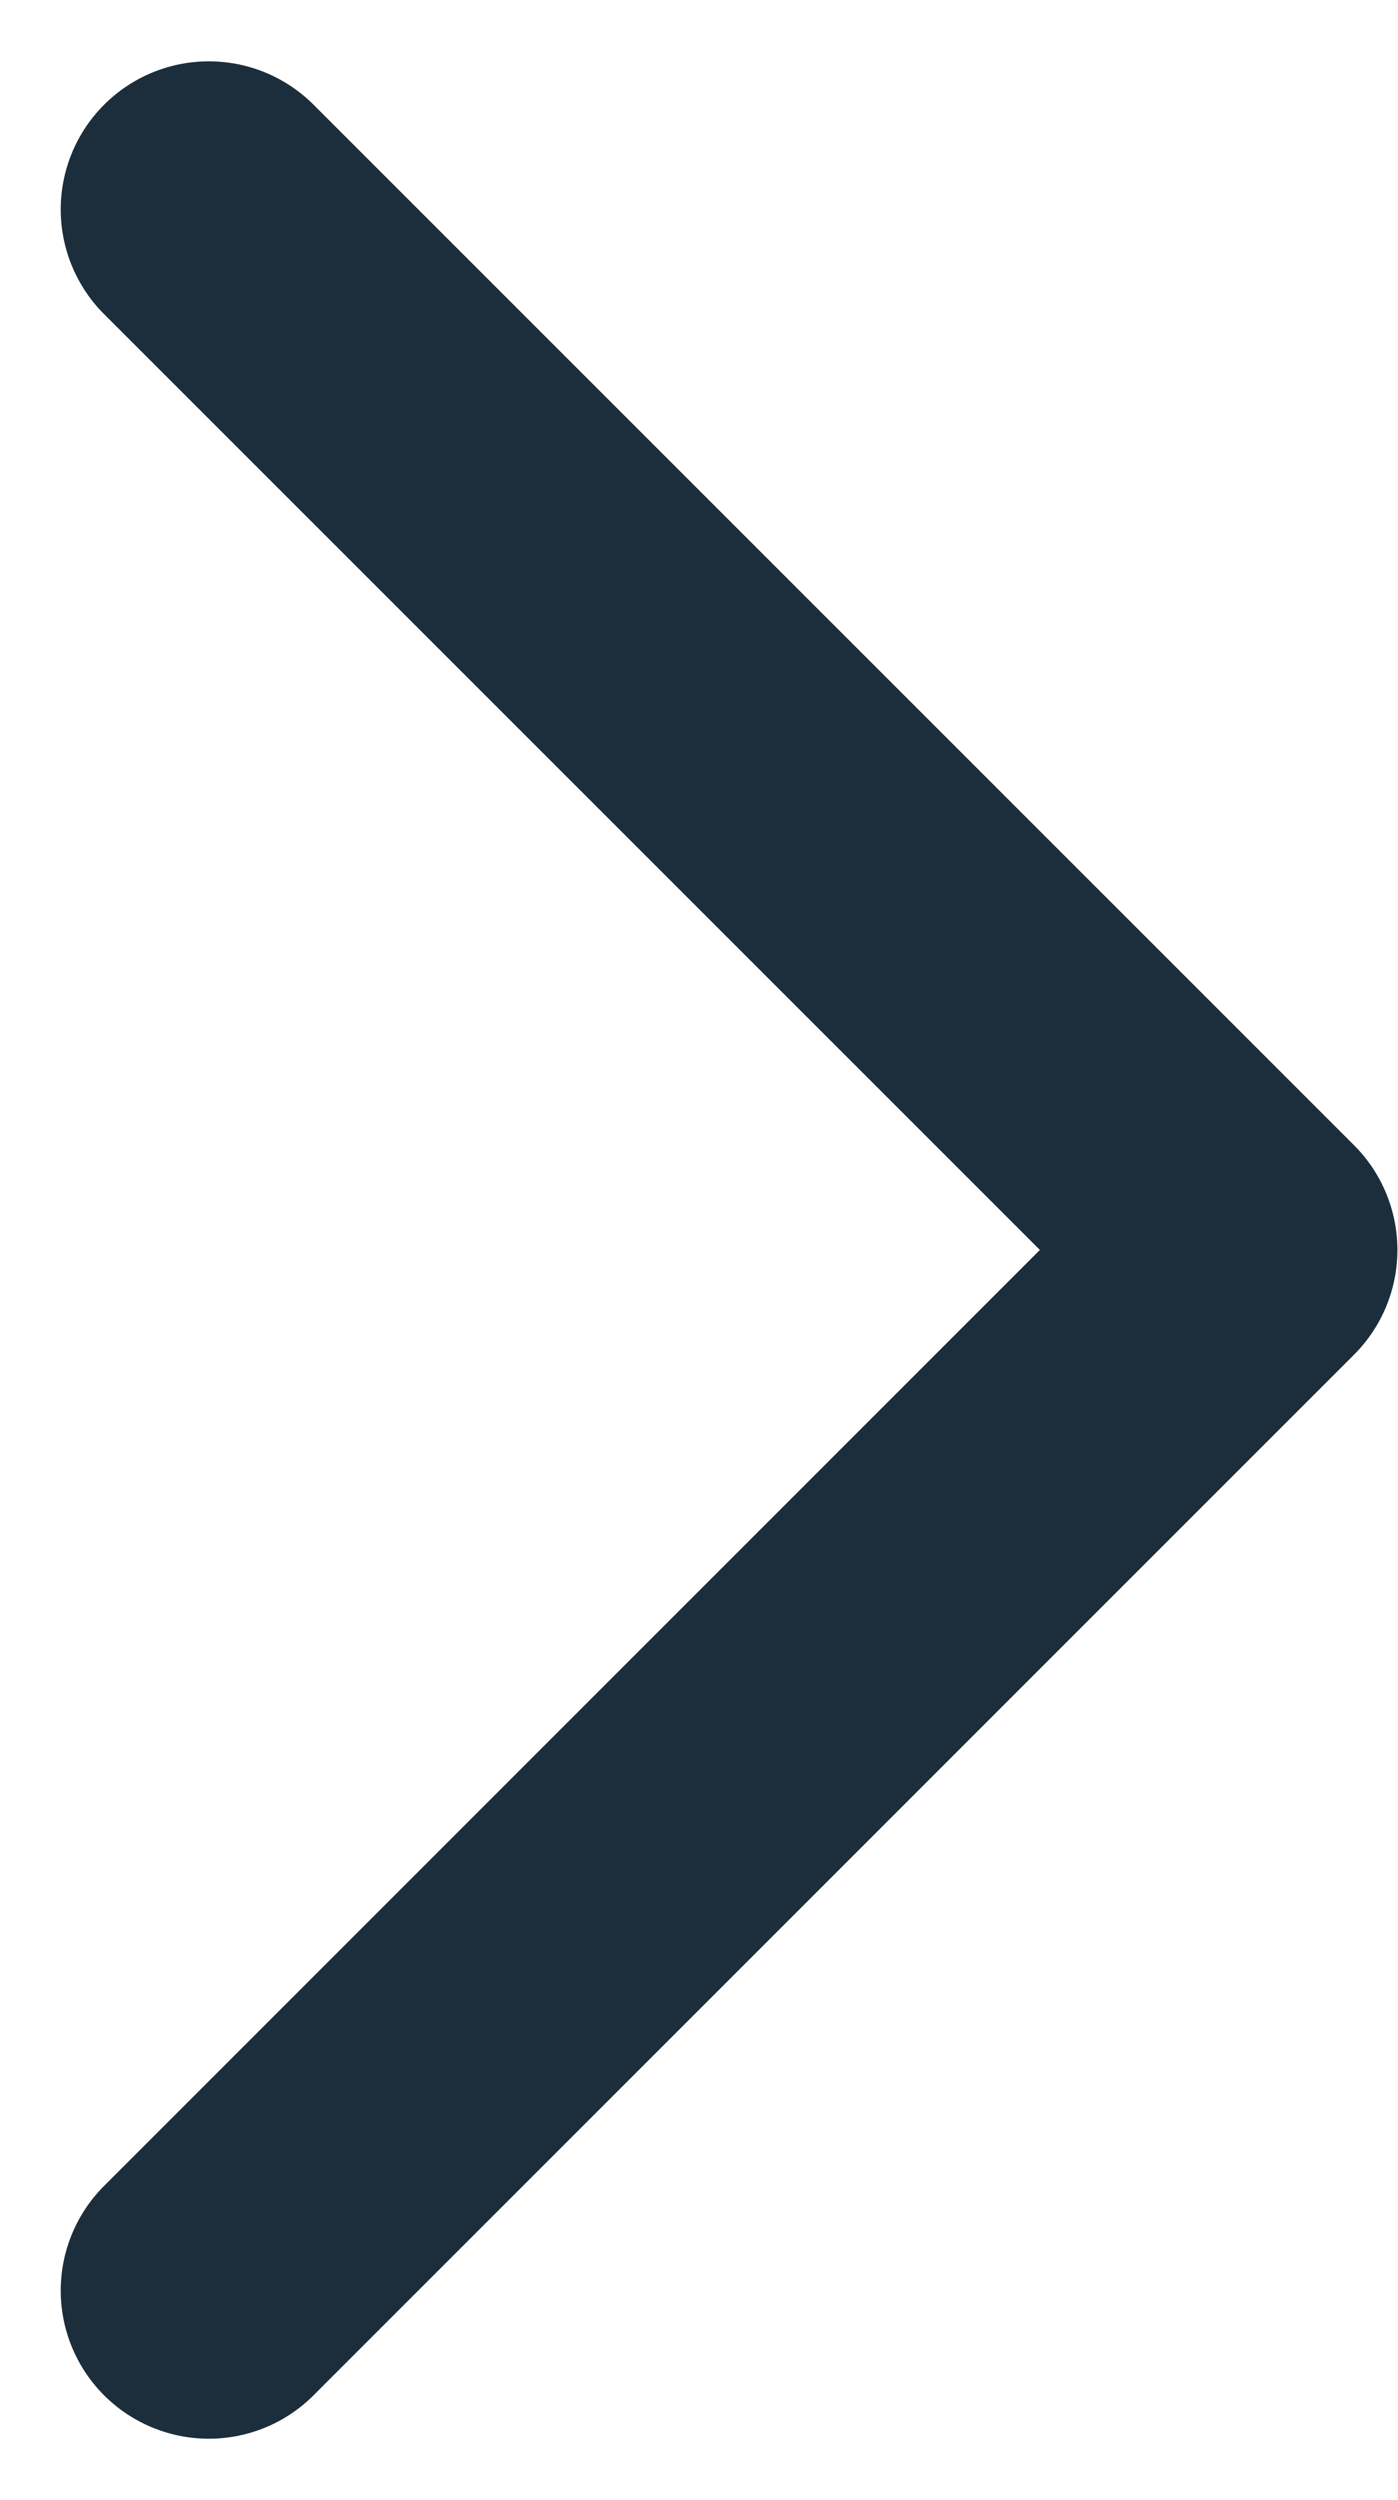<svg xmlns="http://www.w3.org/2000/svg" width="9.44" height="16.88" viewBox="0 0 9.44 16.88">
  <path id="icon_menu_arrow" d="M1518.9,1463.36l7.026-7.026-7.026-7.025" transform="translate(-1517.49 -1447.895)" fill="none" stroke="#1C2E3B" stroke-linecap="round" stroke-linejoin="round" stroke-width="2"/>
</svg>
